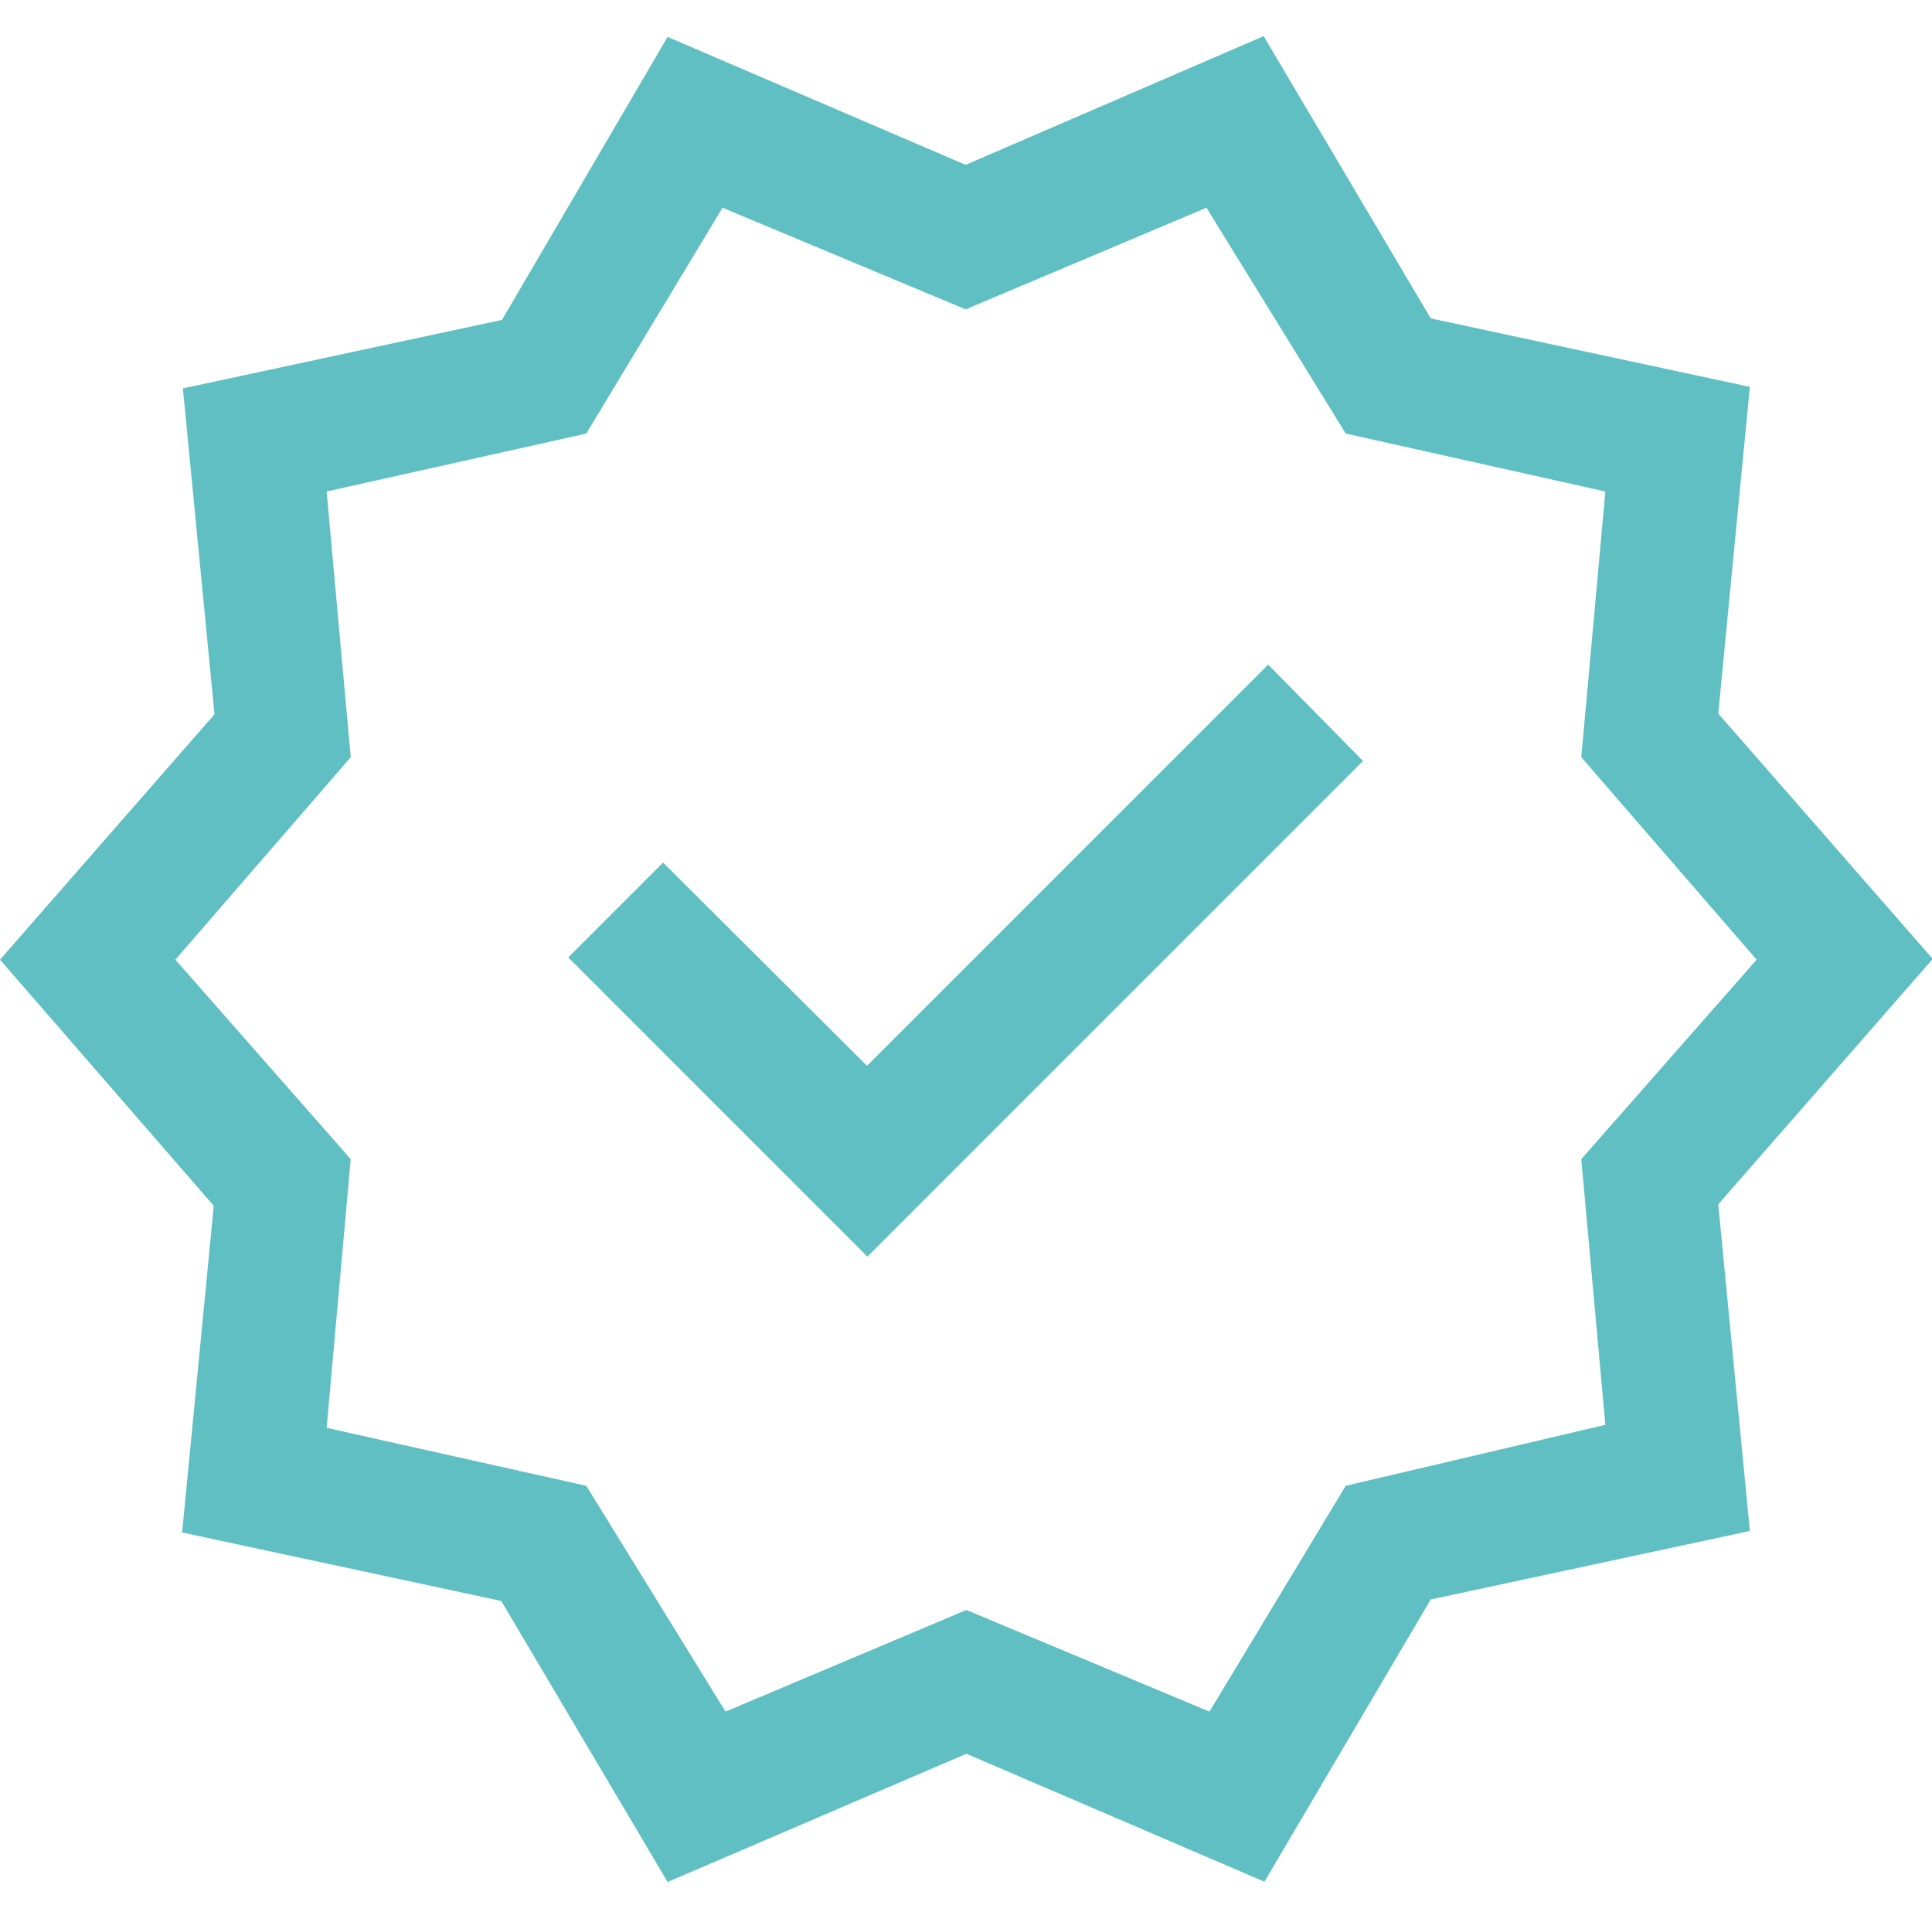 <?xml version="1.0" encoding="UTF-8"?>
<svg xmlns="http://www.w3.org/2000/svg" width="256.7" height="255" version="1.1" viewBox="0 0 256.7 255">
  <defs>
    <style>
      .cls-1 {
        fill: #60bfc2;
      }
    </style>
  </defs>
  <!-- Generator: Adobe Illustrator 28.6.0, SVG Export Plug-In . SVG Version: 1.2.0 Build 709)  -->
  <g>
    <g id="Ebene_2">
      <g id="Ebene_1-2">
        <path class="cls-1" d="M88.8,250.2l-22.2-37.5-42.4-9.1,4.2-43.4L0,127.5l28.5-32.6-4.2-43.3,42.4-9.1L88.7,4.9l39.6,17,39.6-17.1,22.2,37.5,42.4,9.1-4.2,43.4,28.5,32.6-28.5,32.6,4.2,43.4-42.4,9.1-22.1,37.5-39.6-17-39.6,17h0ZM96.4,227.4l32-13.5,32.3,13.5,18.1-30,34.5-8.1-3.2-35.3,23.3-26.5-23.3-26.9,3.2-35.3-34.5-7.7-18.5-30-32,13.5-32.3-13.5-18.1,30-34.5,7.7,3.2,35.3-23.3,26.9,23.3,26.5-3.2,35.7,34.5,7.7,18.5,30h0ZM115.2,167l65.9-65.9-12.6-12.8-53.3,53.3-27.1-27-12.6,12.6,39.8,39.8Z"/>
      </g>
    </g>
  </g>
</svg>